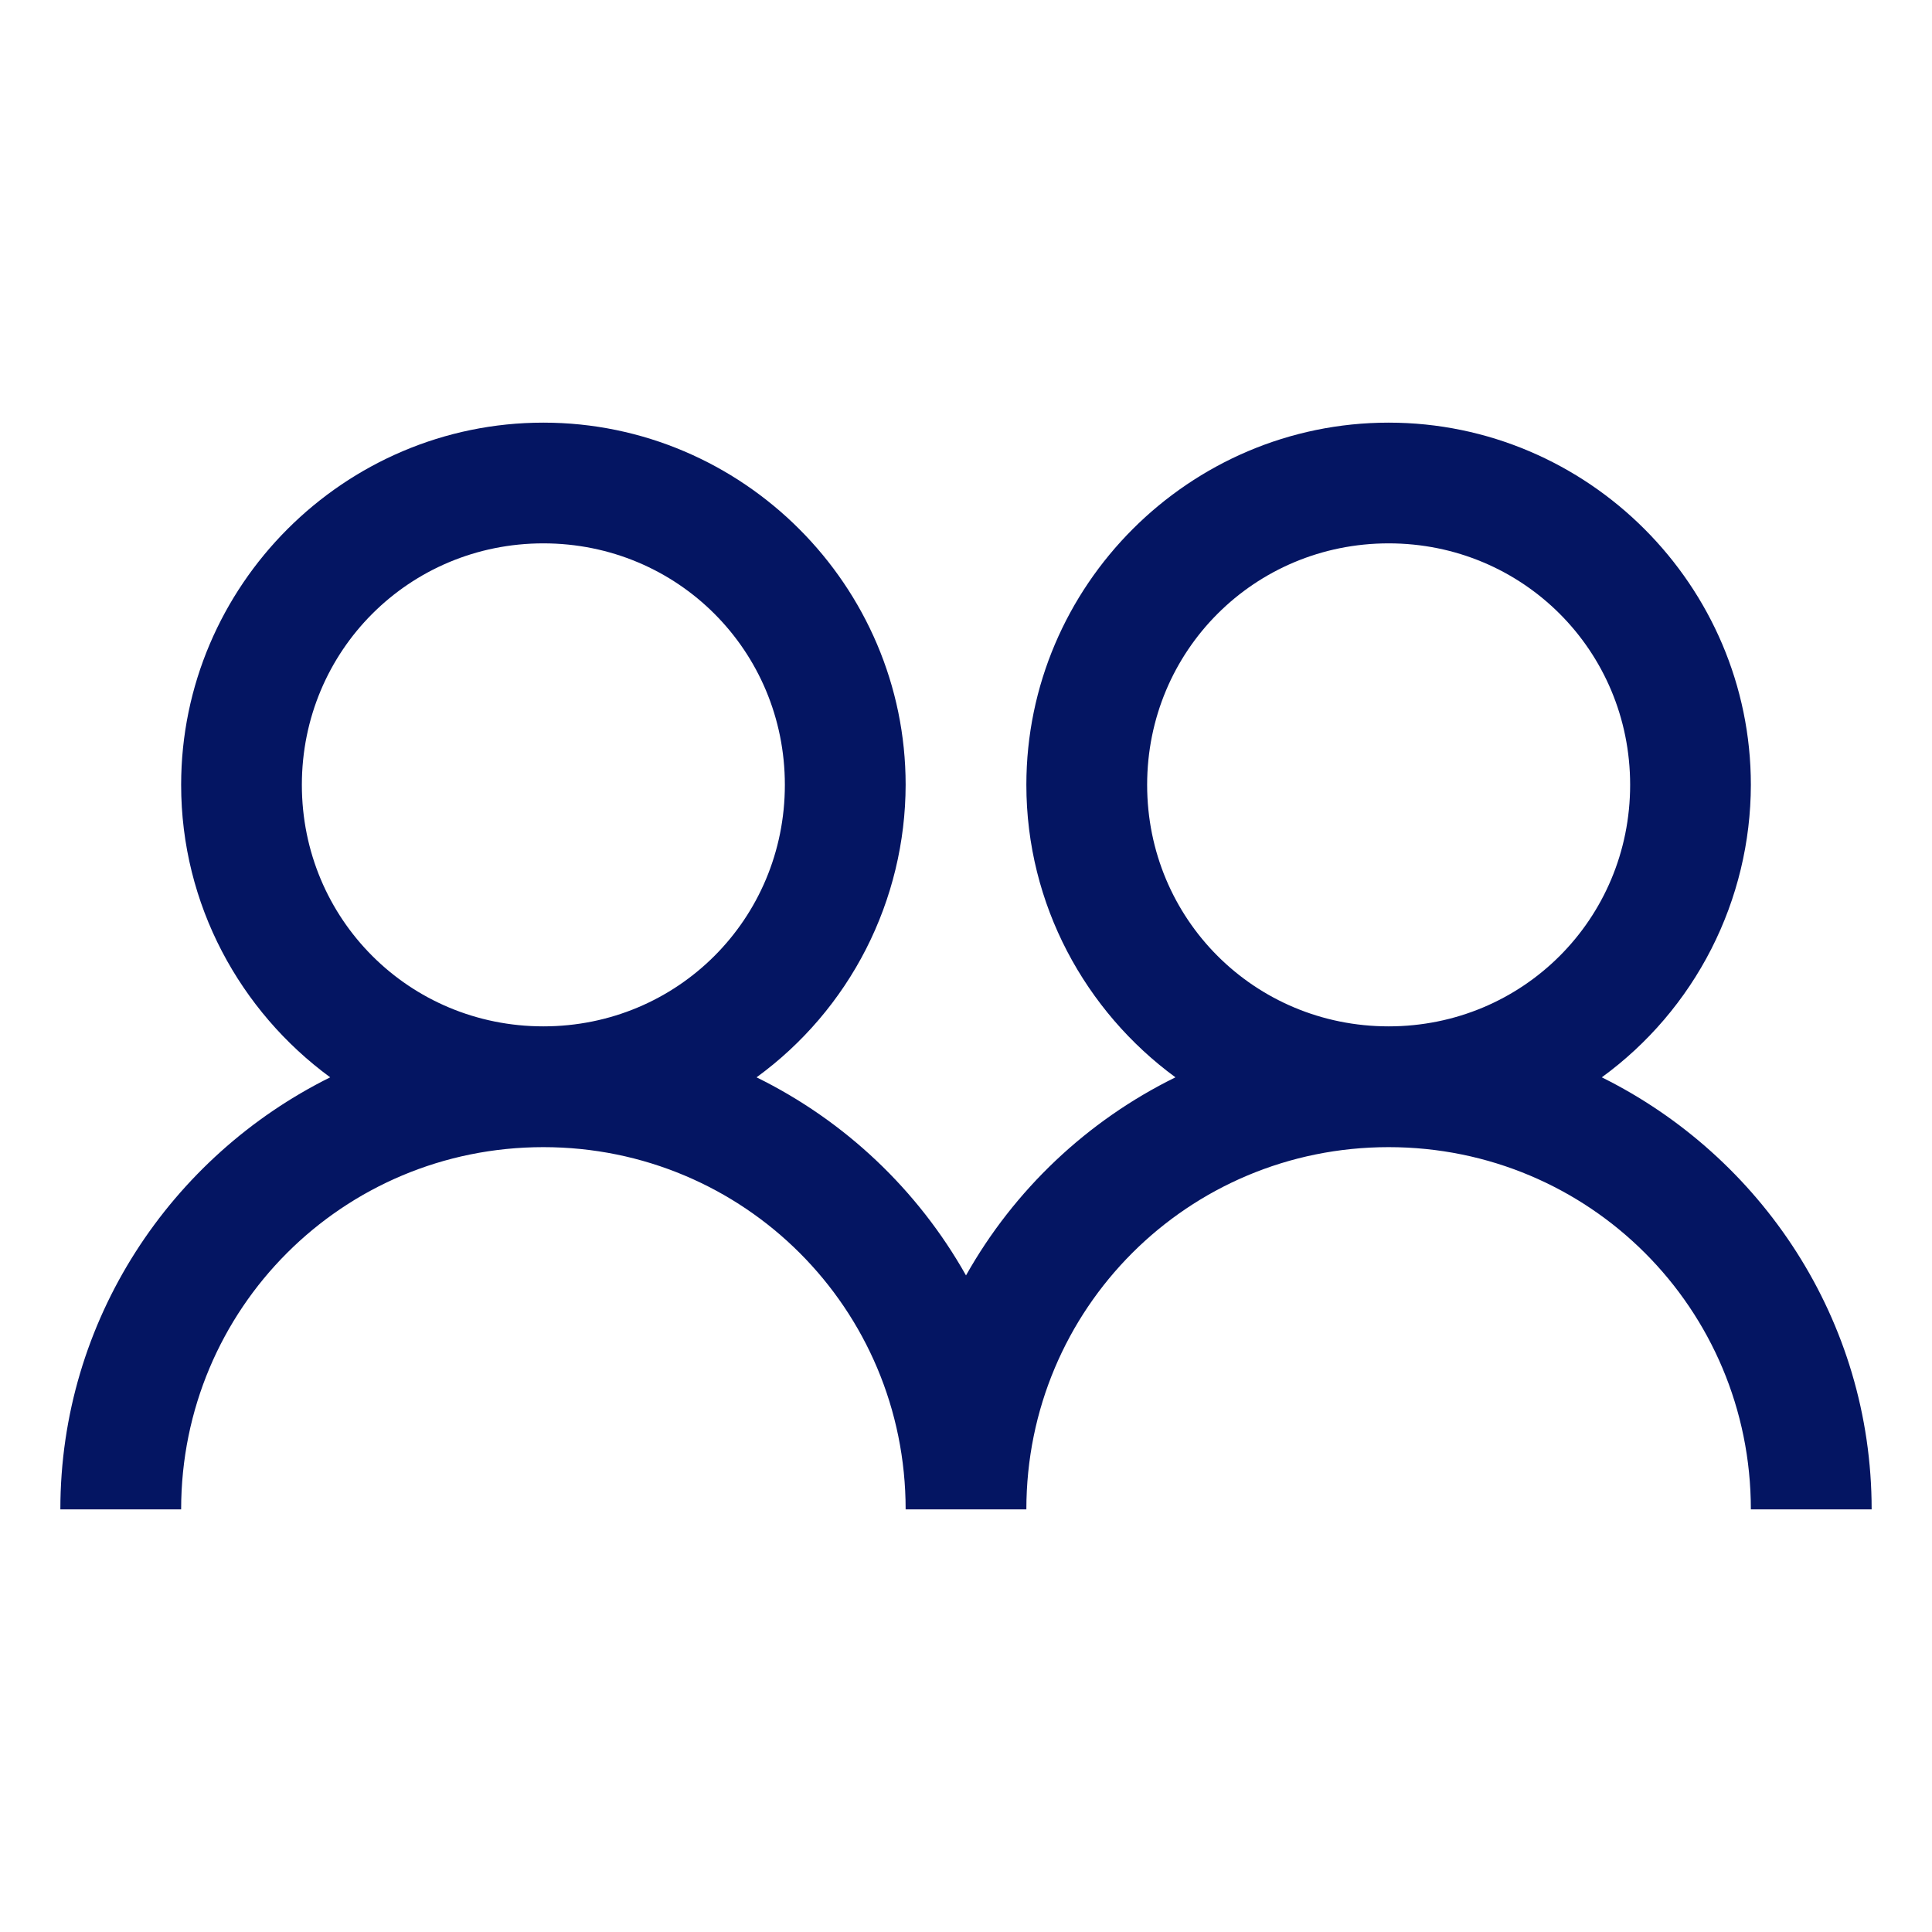 <svg width="66" height="66" viewBox="0 0 66 66" fill="none" xmlns="http://www.w3.org/2000/svg">
<path d="M18.562 14.438C11.756 14.438 6.188 20.006 6.188 26.812C6.188 30.904 8.203 34.547 11.28 36.803C5.841 39.501 2.062 45.094 2.062 51.562H6.188C6.188 44.707 11.707 39.188 18.562 39.188C25.418 39.188 30.938 44.707 30.938 51.562H35.062C35.062 44.707 40.582 39.188 47.438 39.188C54.293 39.188 59.812 44.707 59.812 51.562H63.938C63.938 45.092 60.159 39.501 54.72 36.803C56.295 35.656 57.577 34.153 58.462 32.417C59.346 30.681 59.809 28.761 59.812 26.812C59.812 20.006 54.244 14.438 47.438 14.438C40.631 14.438 35.062 20.006 35.062 26.812C35.062 30.904 37.078 34.547 40.155 36.803C37.141 38.285 34.647 40.644 33 43.57C31.353 40.644 28.859 38.285 25.845 36.803C27.42 35.656 28.702 34.153 29.587 32.417C30.471 30.681 30.934 28.761 30.938 26.812C30.938 20.006 25.369 14.438 18.562 14.438ZM18.562 18.562C23.147 18.562 26.812 22.228 26.812 26.812C26.812 31.397 23.147 35.062 18.562 35.062C13.978 35.062 10.312 31.397 10.312 26.812C10.312 22.228 13.978 18.562 18.562 18.562ZM47.438 18.562C52.022 18.562 55.688 22.228 55.688 26.812C55.688 31.397 52.022 35.062 47.438 35.062C42.853 35.062 39.188 31.397 39.188 26.812C39.188 22.228 42.853 18.562 47.438 18.562Z" fill="#041562"/>
</svg>
